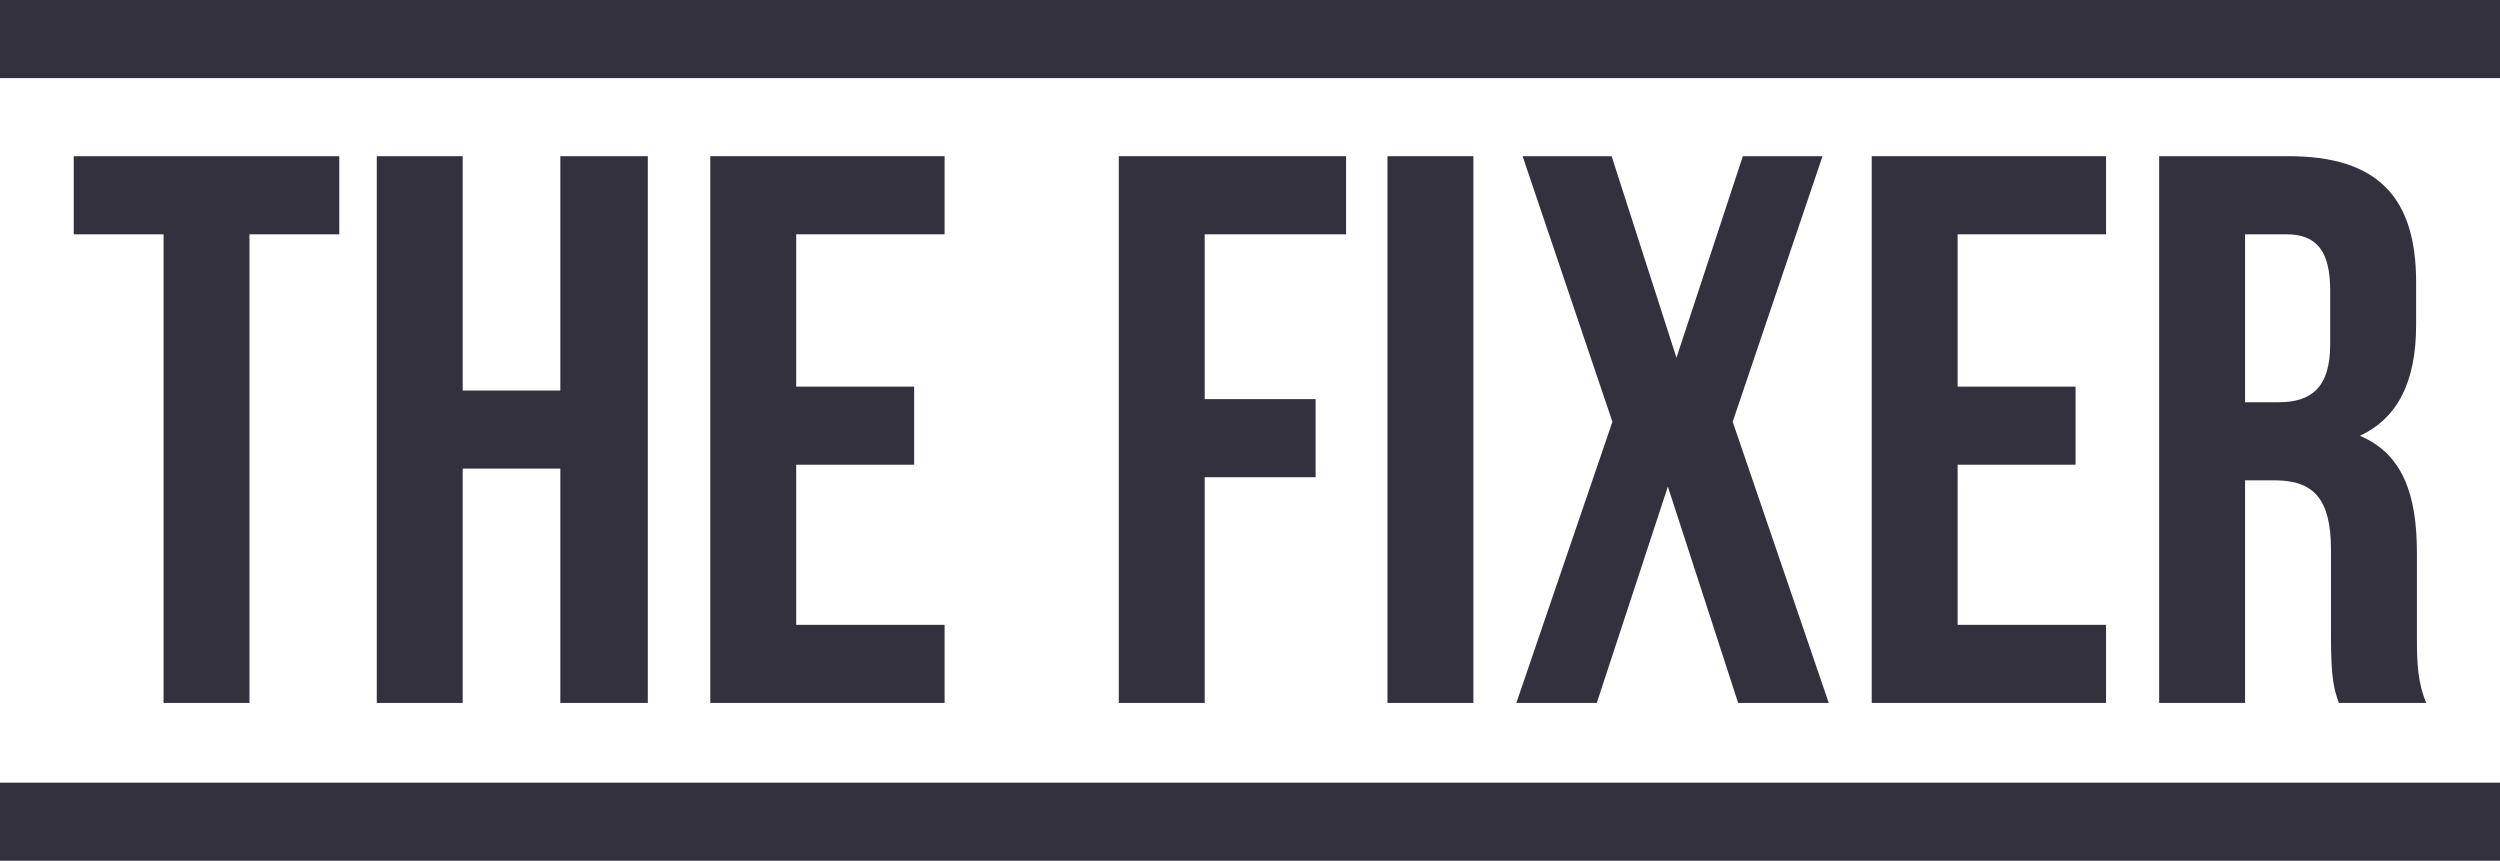 <?xml version="1.0" encoding="UTF-8"?> <!-- Generator: Adobe Illustrator 15.1.0, SVG Export Plug-In . SVG Version: 6.00 Build 0) --> <svg xmlns="http://www.w3.org/2000/svg" xmlns:xlink="http://www.w3.org/1999/xlink" version="1.1" id="Layer_1" x="0px" y="0px" width="456px" height="157px" viewBox="0 0 456 157" xml:space="preserve"> <g> <path fill="#34313E" d="M13.449,28.491h48.438v14.246H45.503v85.479h-15.67V42.737H13.449V28.491z"></path> <path fill="#34313E" d="M84.396,128.216H68.725V28.491h15.671V71.23h17.808V28.491h15.956v99.725h-15.956v-42.74H84.396V128.216z"></path> <path fill="#34313E" d="M145.229,70.519h21.511v14.245h-21.511v29.206h27.067v14.246h-42.739V28.491h42.739v14.246h-27.067V70.519z "></path> <path fill="#34313E" d="M219.738,72.798h20.229v14.246h-20.229v41.172h-15.672V28.491h41.457v14.246h-25.785V72.798z"></path> <path fill="#34313E" d="M253.074,28.491h15.672v99.725h-15.672V28.491z"></path> <path fill="#34313E" d="M332.426,28.491L316.042,76.93l17.523,51.286h-16.526l-12.821-39.463l-12.964,39.463h-14.673l17.522-51.286 l-16.382-48.438h16.24l11.825,36.756l12.109-36.756H332.426z"></path> <path fill="#34313E" d="M357.072,70.519h21.51v14.245h-21.51v29.206h27.068v14.246H341.4V28.491h42.74v14.246h-27.068V70.519z"></path> <path fill="#34313E" d="M426.596,128.216c-0.855-2.564-1.426-4.133-1.426-12.254v-15.67c0-9.26-3.133-12.679-10.256-12.679H409.5 v40.603h-15.672V28.491h23.65c16.24,0,23.221,7.551,23.221,22.937v7.835c0,10.258-3.275,16.955-10.258,20.229 c7.836,3.276,10.4,10.828,10.4,21.227v15.386c0,4.844,0.143,8.406,1.709,12.111H426.596z M409.5,42.737v30.631h6.125 c5.842,0,9.402-2.565,9.402-10.544v-9.829c0-7.124-2.422-10.258-7.977-10.258H409.5z"></path> </g> <rect y="142.755" fill="#34313E" width="456" height="14.245"></rect> <rect fill="#34313E" width="456" height="14.245"></rect> </svg> 